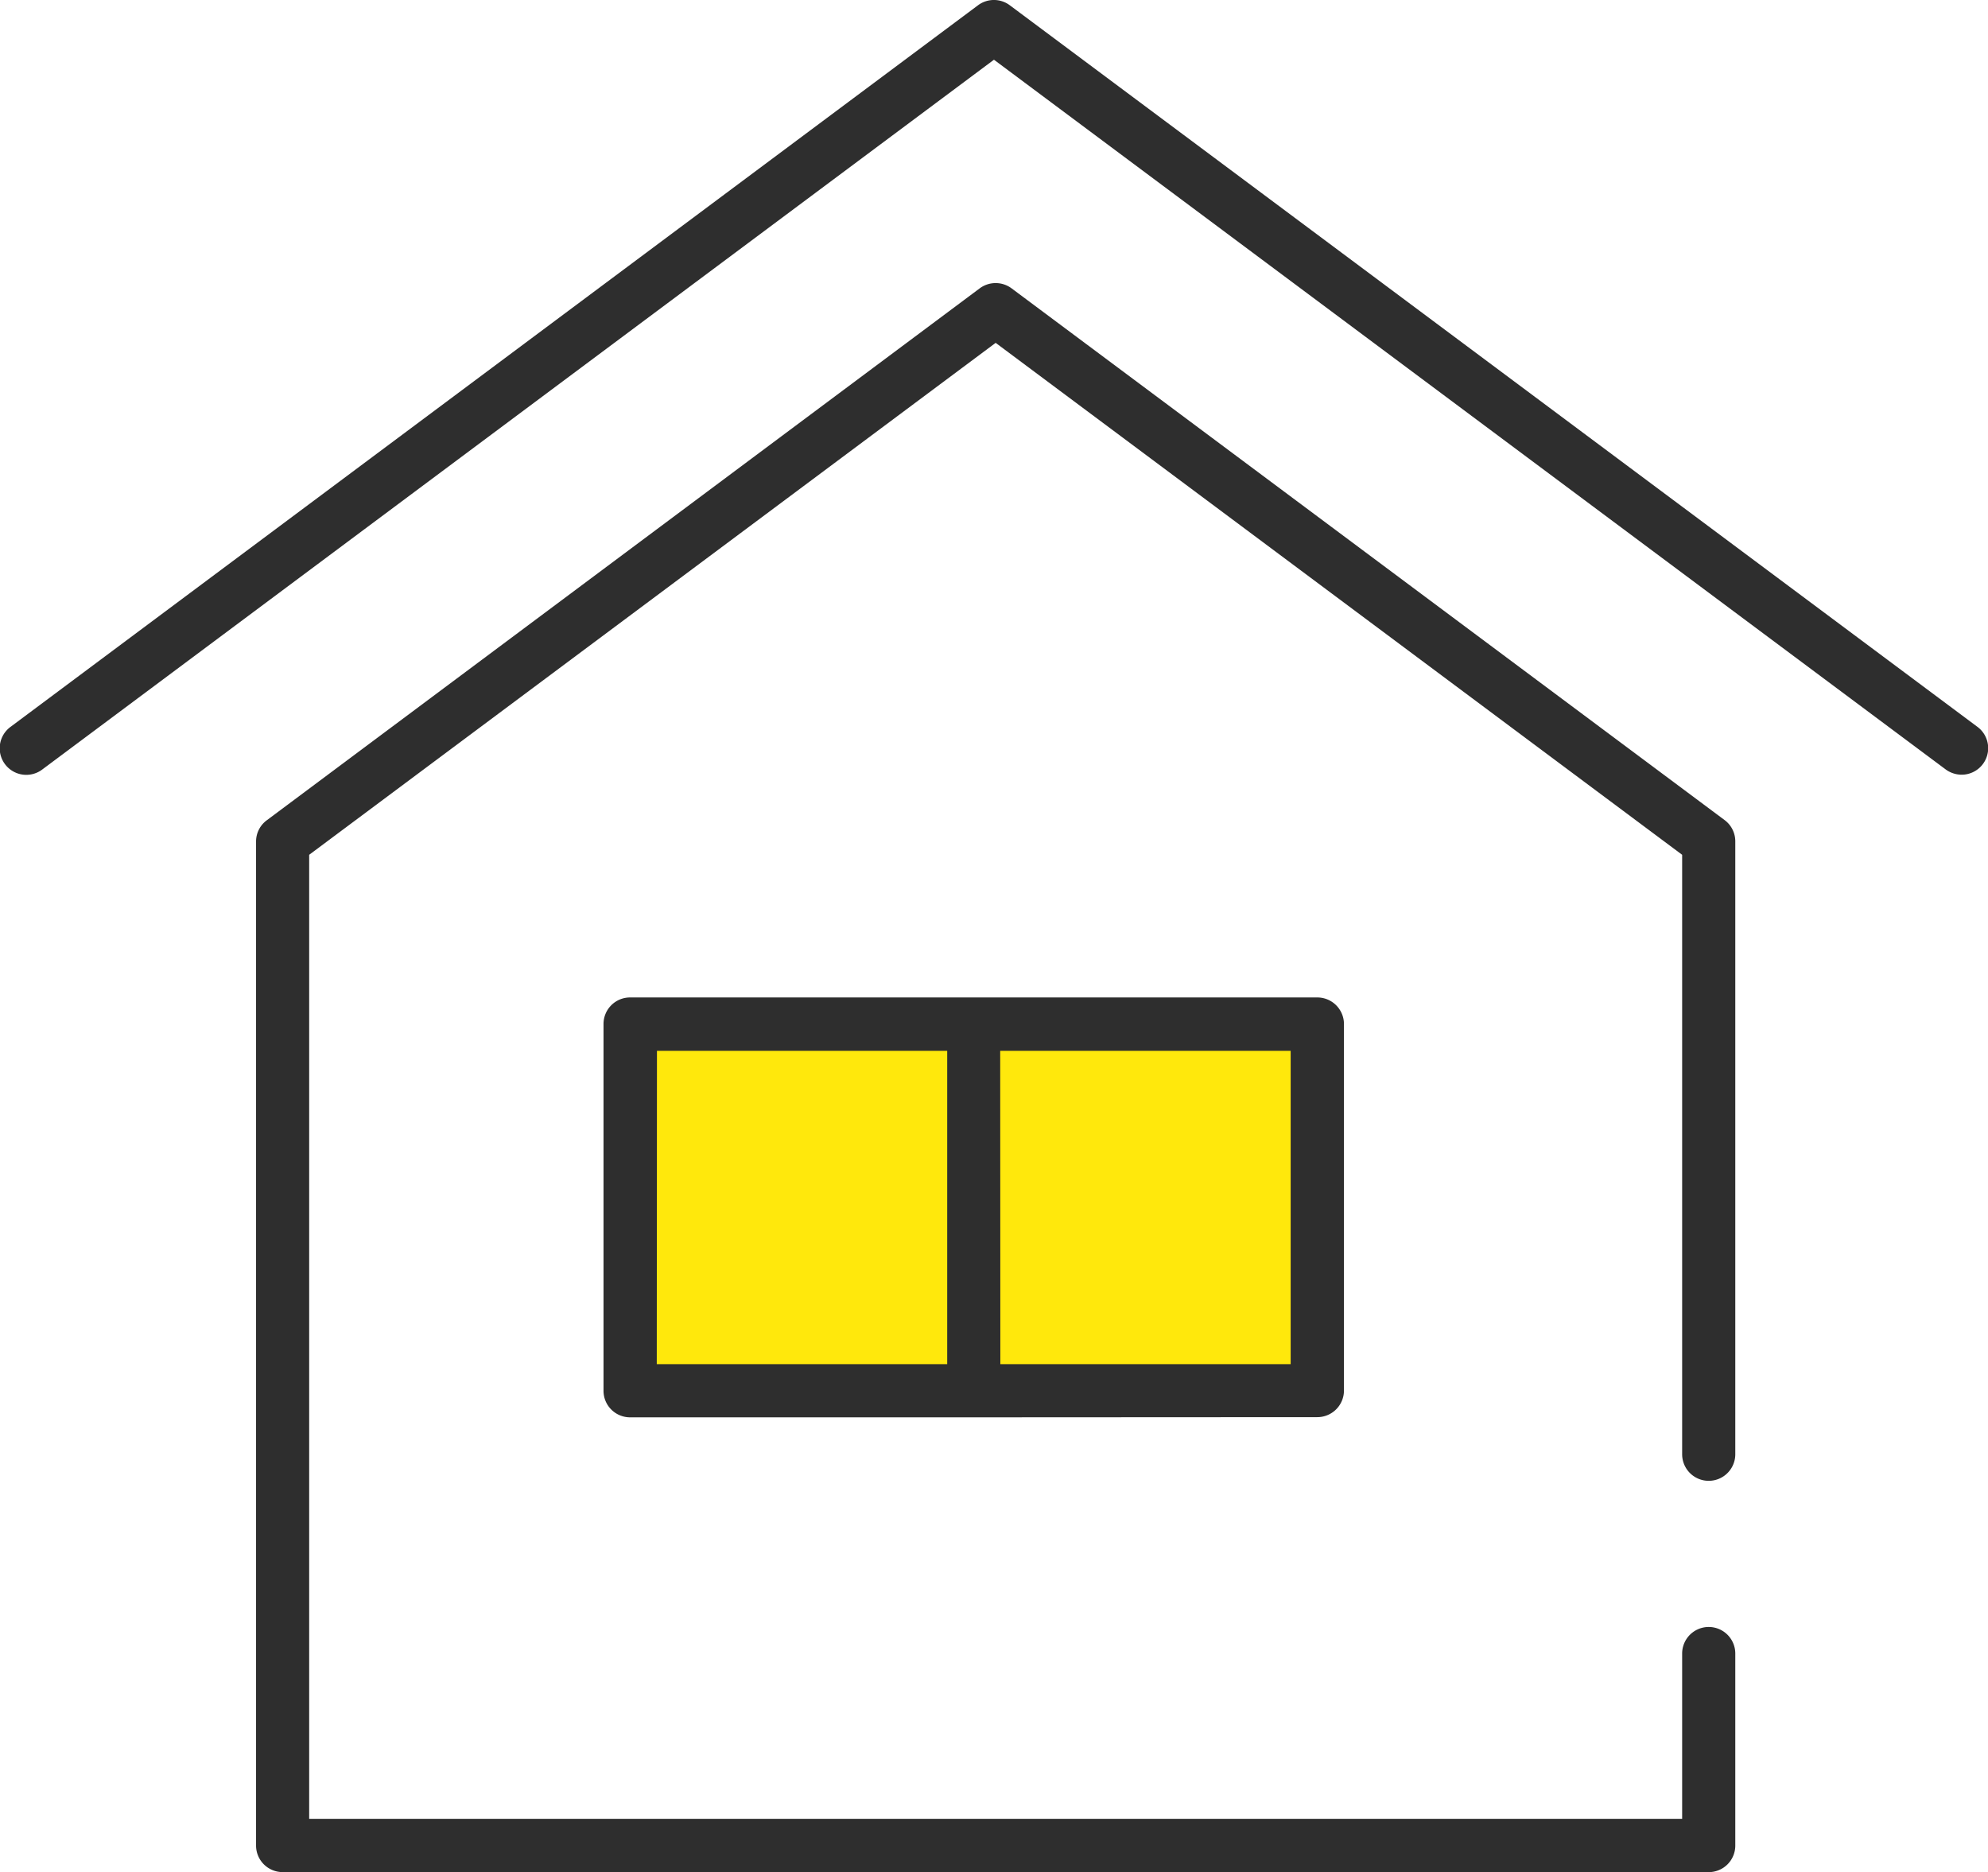 <svg xmlns="http://www.w3.org/2000/svg" width="53.864" height="50.721" viewBox="0 0 53.864 50.721">
  <g id="グループ_101662" data-name="グループ 101662" transform="translate(0)">
    <rect id="長方形_25160" data-name="長方形 25160" width="9.309" height="9.929" transform="translate(17.073 27.746)" fill="#ffe80c"/>
    <rect id="長方形_25161" data-name="長方形 25161" width="9.309" height="9.929" transform="translate(26.381 27.746)" fill="#ffe80c"/>
    <path id="合体_61" data-name="合体 61" d="M7.659,50.721A.719.719,0,0,1,6.938,50v-27.2a.713.713,0,0,1,.29-.576L26.545,7.812a.724.724,0,0,1,.863,0l19.32,14.407a.717.717,0,0,1,.289.576V39.4a.72.72,0,0,1-1.44,0V23.159l-18.6-13.87-18.6,13.87V49.278h37.2V44.8a.72.72,0,0,1,1.44,0V50a.72.72,0,0,1-.722.722ZM26.383,38.4H17.071a.719.719,0,0,1-.719-.722V27.746a.719.719,0,0,1,.719-.722H35.692a.722.722,0,0,1,.722.722v9.927a.722.722,0,0,1-.722.722Zm.721-1.44H34.97v-8.49H27.1Zm-9.309,0h7.869v-8.49H17.8ZM52.713,20.843,26.931,1.618,1.152,20.843a.72.72,0,1,1-.861-1.154L26.5.142a.719.719,0,0,1,.859,0L53.573,19.689a.719.719,0,0,1-.43,1.3A.737.737,0,0,1,52.713,20.843Z" transform="translate(0 0)" fill="#2e2e2e"/>
  </g>
</svg>

